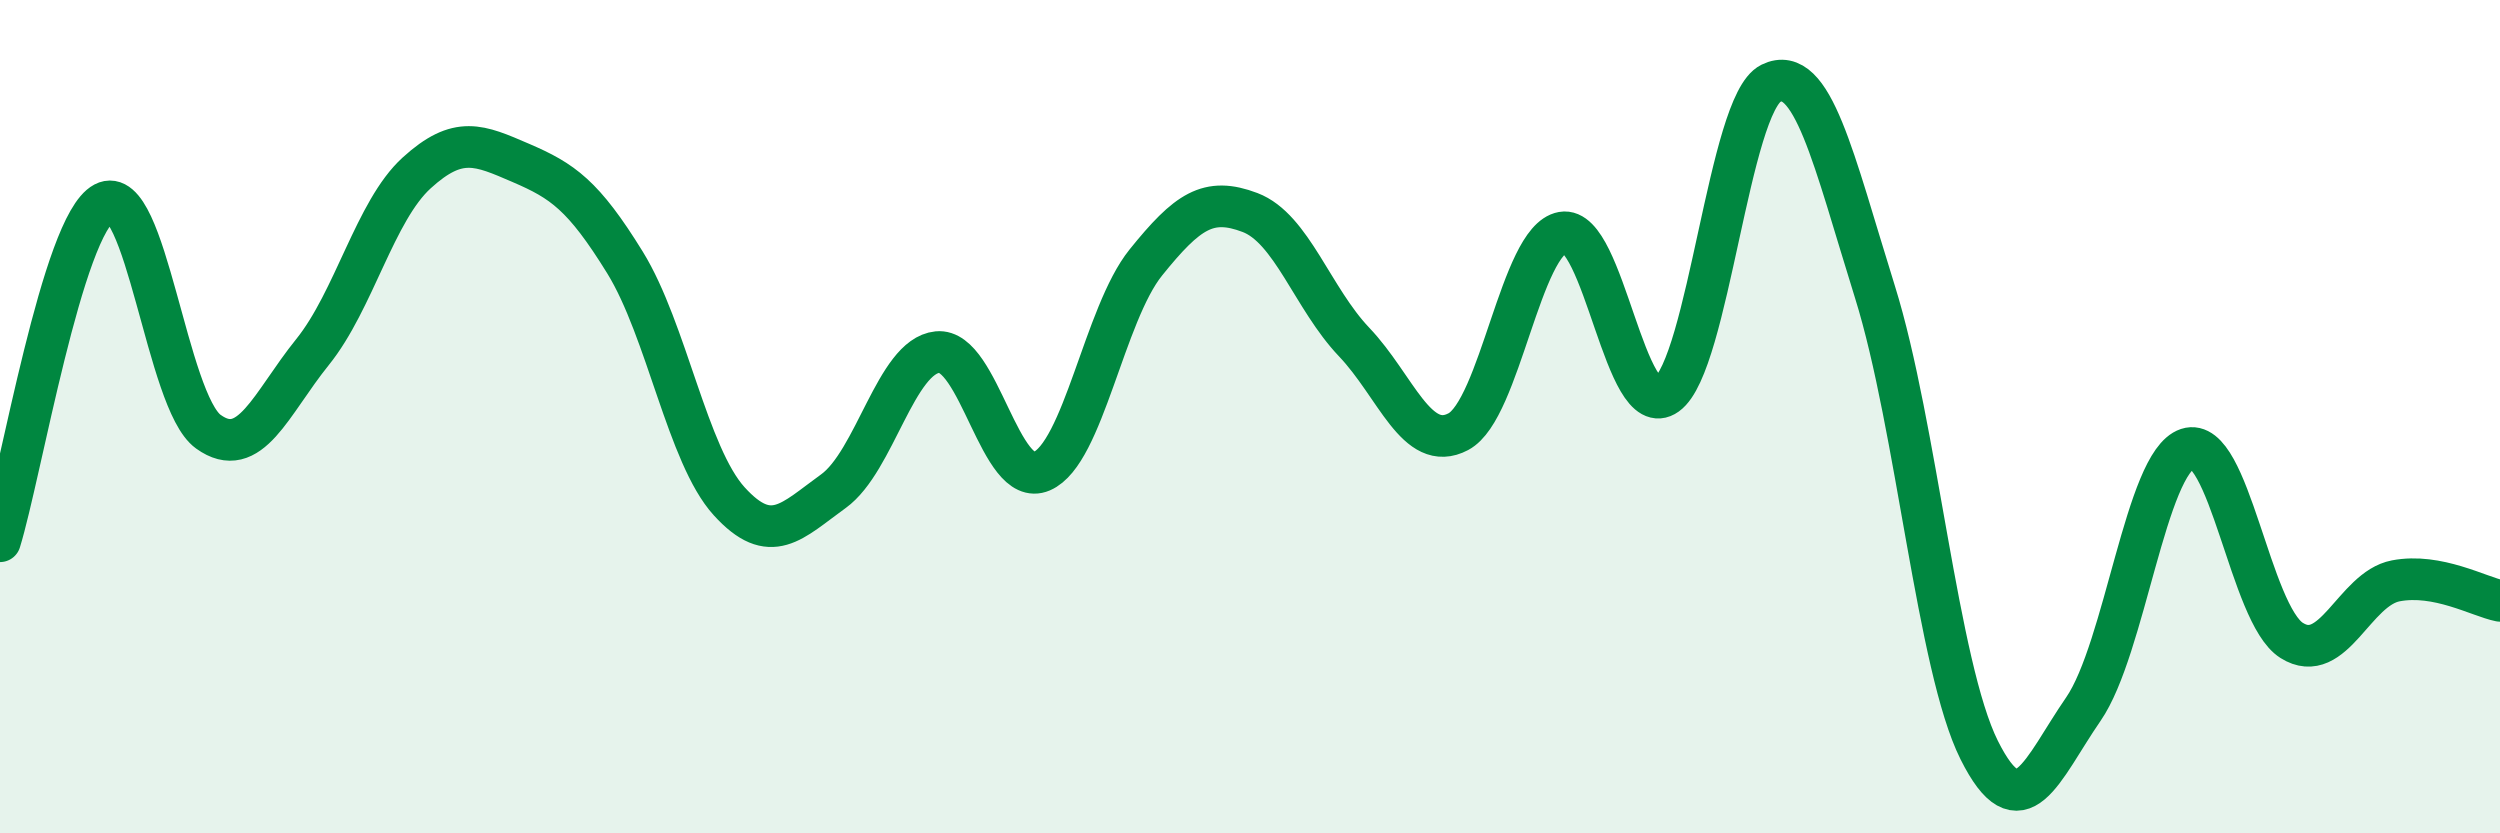 
    <svg width="60" height="20" viewBox="0 0 60 20" xmlns="http://www.w3.org/2000/svg">
      <path
        d="M 0,12.99 C 0.5,11.37 1.5,5.4 2.5,4.87 C 3.5,4.34 4,9.64 5,10.36 C 6,11.08 6.5,9.69 7.5,8.45 C 8.5,7.21 9,5.06 10,4.15 C 11,3.24 11.5,3.48 12.5,3.91 C 13.5,4.34 14,4.68 15,6.3 C 16,7.92 16.5,10.93 17.5,12.03 C 18.5,13.13 19,12.51 20,11.79 C 21,11.07 21.5,8.55 22.5,8.45 C 23.5,8.35 24,11.74 25,11.31 C 26,10.88 26.5,7.54 27.5,6.3 C 28.5,5.06 29,4.72 30,5.1 C 31,5.48 31.5,7.16 32.5,8.21 C 33.5,9.26 34,10.89 35,10.36 C 36,9.83 36.5,5.76 37.5,5.58 C 38.5,5.4 39,10.19 40,9.47 C 41,8.75 41.5,2.49 42.5,2 C 43.5,1.51 44,3.81 45,7.01 C 46,10.21 46.5,16 47.5,18 C 48.5,20 49,18.47 50,17.02 C 51,15.57 51.5,11.1 52.5,10.77 C 53.5,10.44 54,14.74 55,15.37 C 56,16 56.5,14.13 57.5,13.94 C 58.5,13.75 59.5,14.32 60,14.42L60 20L0 20Z"
        fill="#008740"
        opacity="0.1"
        stroke-linecap="round"
        stroke-linejoin="round"
      />
      <path
        d="M 0,12.99 C 0.5,11.37 1.5,5.4 2.5,4.87 C 3.5,4.34 4,9.64 5,10.36 C 6,11.08 6.5,9.69 7.5,8.45 C 8.5,7.21 9,5.06 10,4.15 C 11,3.24 11.5,3.48 12.5,3.91 C 13.5,4.34 14,4.68 15,6.3 C 16,7.92 16.5,10.93 17.5,12.03 C 18.5,13.13 19,12.51 20,11.79 C 21,11.07 21.5,8.55 22.5,8.45 C 23.5,8.35 24,11.74 25,11.31 C 26,10.88 26.5,7.54 27.5,6.3 C 28.5,5.06 29,4.72 30,5.1 C 31,5.48 31.5,7.16 32.5,8.21 C 33.5,9.26 34,10.89 35,10.36 C 36,9.83 36.5,5.76 37.5,5.58 C 38.5,5.4 39,10.19 40,9.47 C 41,8.75 41.5,2.49 42.5,2 C 43.5,1.51 44,3.81 45,7.01 C 46,10.21 46.5,16 47.5,18 C 48.5,20 49,18.47 50,17.02 C 51,15.57 51.5,11.1 52.5,10.77 C 53.5,10.44 54,14.74 55,15.37 C 56,16 56.5,14.13 57.5,13.94 C 58.5,13.75 59.5,14.32 60,14.42"
        stroke="#008740"
        stroke-width="1"
        fill="none"
        stroke-linecap="round"
        stroke-linejoin="round"
      />
    </svg>
  